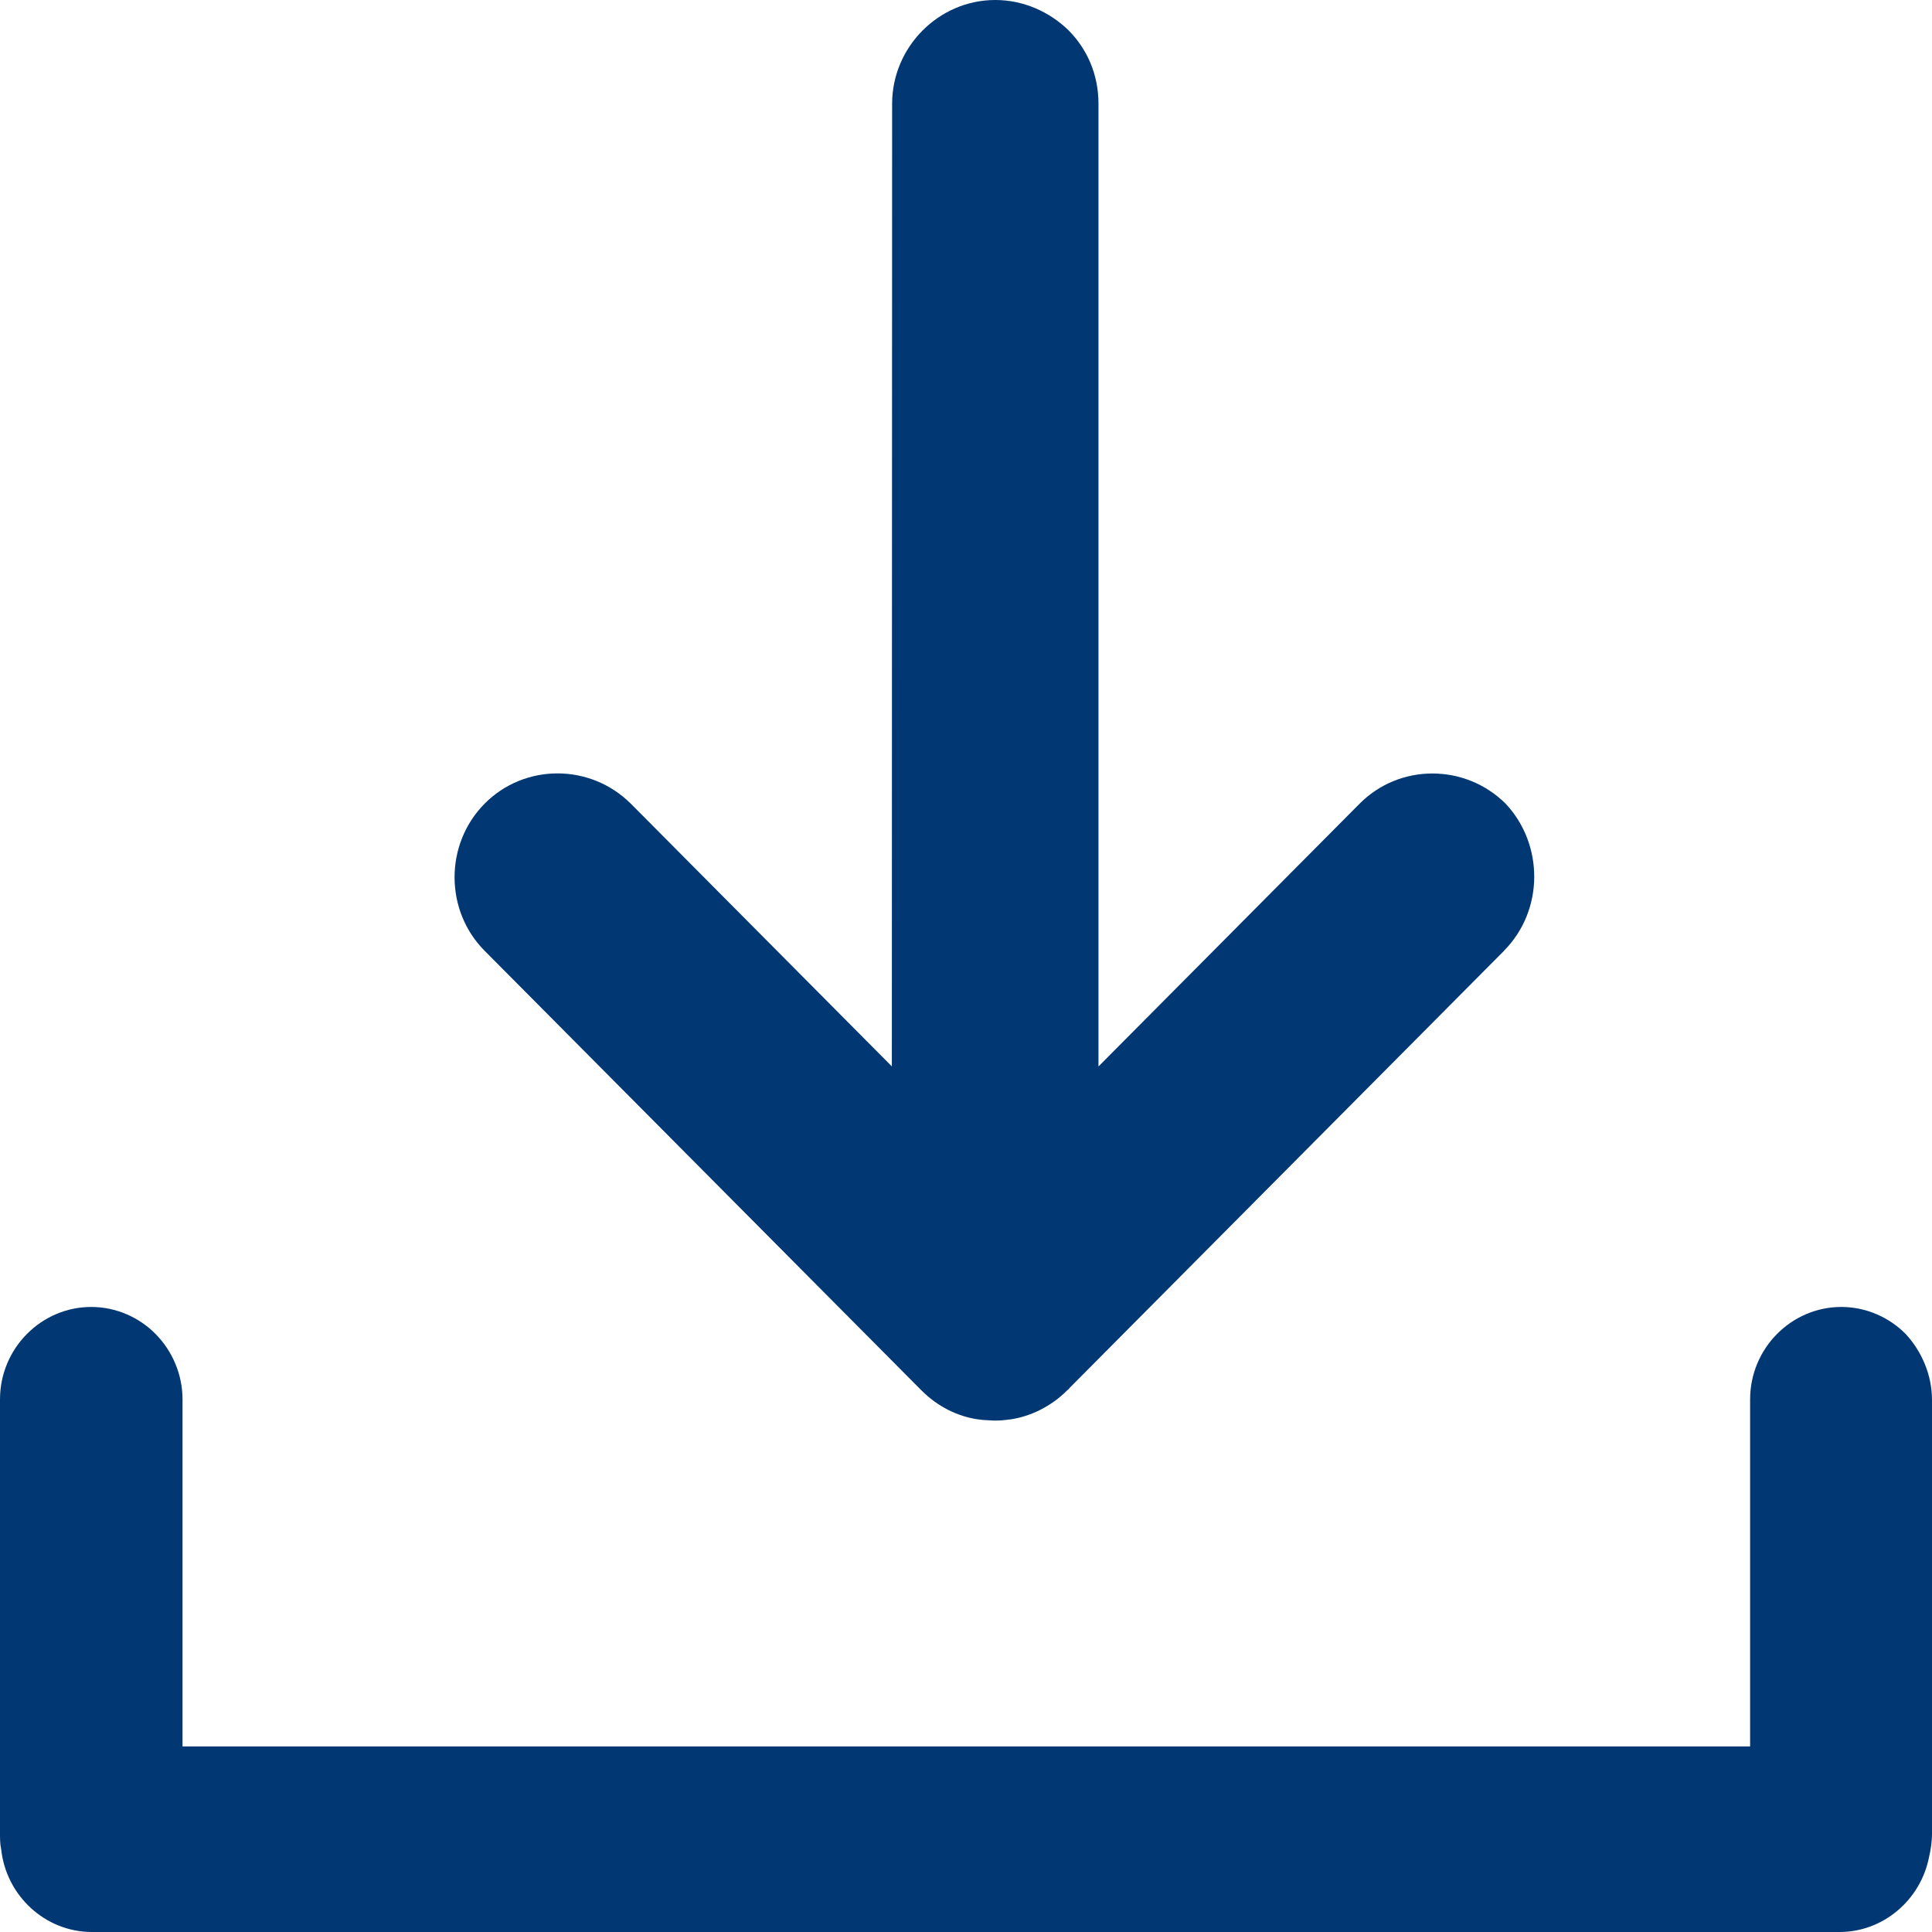 <?xml version="1.0" encoding="UTF-8"?>
<svg width="21px" height="21px" viewBox="0 0 21 21" version="1.1" xmlns="http://www.w3.org/2000/svg" xmlns:xlink="http://www.w3.org/1999/xlink">
    <!-- Generator: Sketch 62 (91390) - https://sketch.com -->
    <title>icon/download</title>
    <desc>Created with Sketch.</desc>
    <g id="Page-1" stroke="none" stroke-width="1" fill="none" fill-rule="evenodd">
        <g id="webbshop" transform="translate(-399, -1686)" fill="#013772">
            <g id="Group" transform="translate(374, 1445)">
                <g id="icon/download" transform="translate(25, 241)">
                    <g id="Group-3">
                        <path d="M21,15.218 L21,19.928 C21,20.022 20.986,20.109 20.967,20.19 C20.874,20.652 20.471,21 19.995,21 L0.999,21 C0.49,21 0.067,20.604 0.013,20.102 C0,20.041 0,19.988 0,19.921 L0,15.211 C0,14.655 0.449,14.206 0.992,14.206 C1.262,14.206 1.515,14.32 1.692,14.501 C1.871,14.682 1.984,14.937 1.984,15.211 L1.984,18.983 L19.023,18.983 L19.023,15.211 C19.023,14.655 19.472,14.206 20.014,14.206 C20.285,14.206 20.537,14.32 20.715,14.501 C20.887,14.688 21,14.943 21,15.218 L21,15.218 Z" id="Fill-1"></path>
                        <path d="M16.348,10.335 L11.625,15.087 C11.619,15.1 11.606,15.106 11.599,15.113 C11.426,15.287 11.202,15.397 10.978,15.429 C10.959,15.429 10.94,15.435 10.92,15.435 C10.882,15.441 10.843,15.441 10.805,15.441 L10.695,15.435 C10.676,15.435 10.657,15.429 10.637,15.429 C10.407,15.397 10.189,15.287 10.016,15.113 C10.01,15.107 9.997,15.094 9.99,15.087 L5.268,10.335 C5.049,10.115 4.941,9.825 4.941,9.535 C4.941,9.245 5.05,8.955 5.268,8.735 C5.703,8.297 6.415,8.297 6.856,8.735 L9.694,11.591 L9.697,1.128 C9.697,0.51 10.204,0 10.818,0 C11.126,0 11.408,0.129 11.613,0.328 C11.819,0.535 11.94,0.812 11.94,1.128 L11.94,11.592 L14.778,8.736 C15.213,8.298 15.925,8.298 16.366,8.736 C16.783,9.181 16.783,9.896 16.347,10.335 L16.348,10.335 Z" id="Fill-2"></path>
                    </g>
                </g>
            </g>
        </g>
    </g>
</svg>